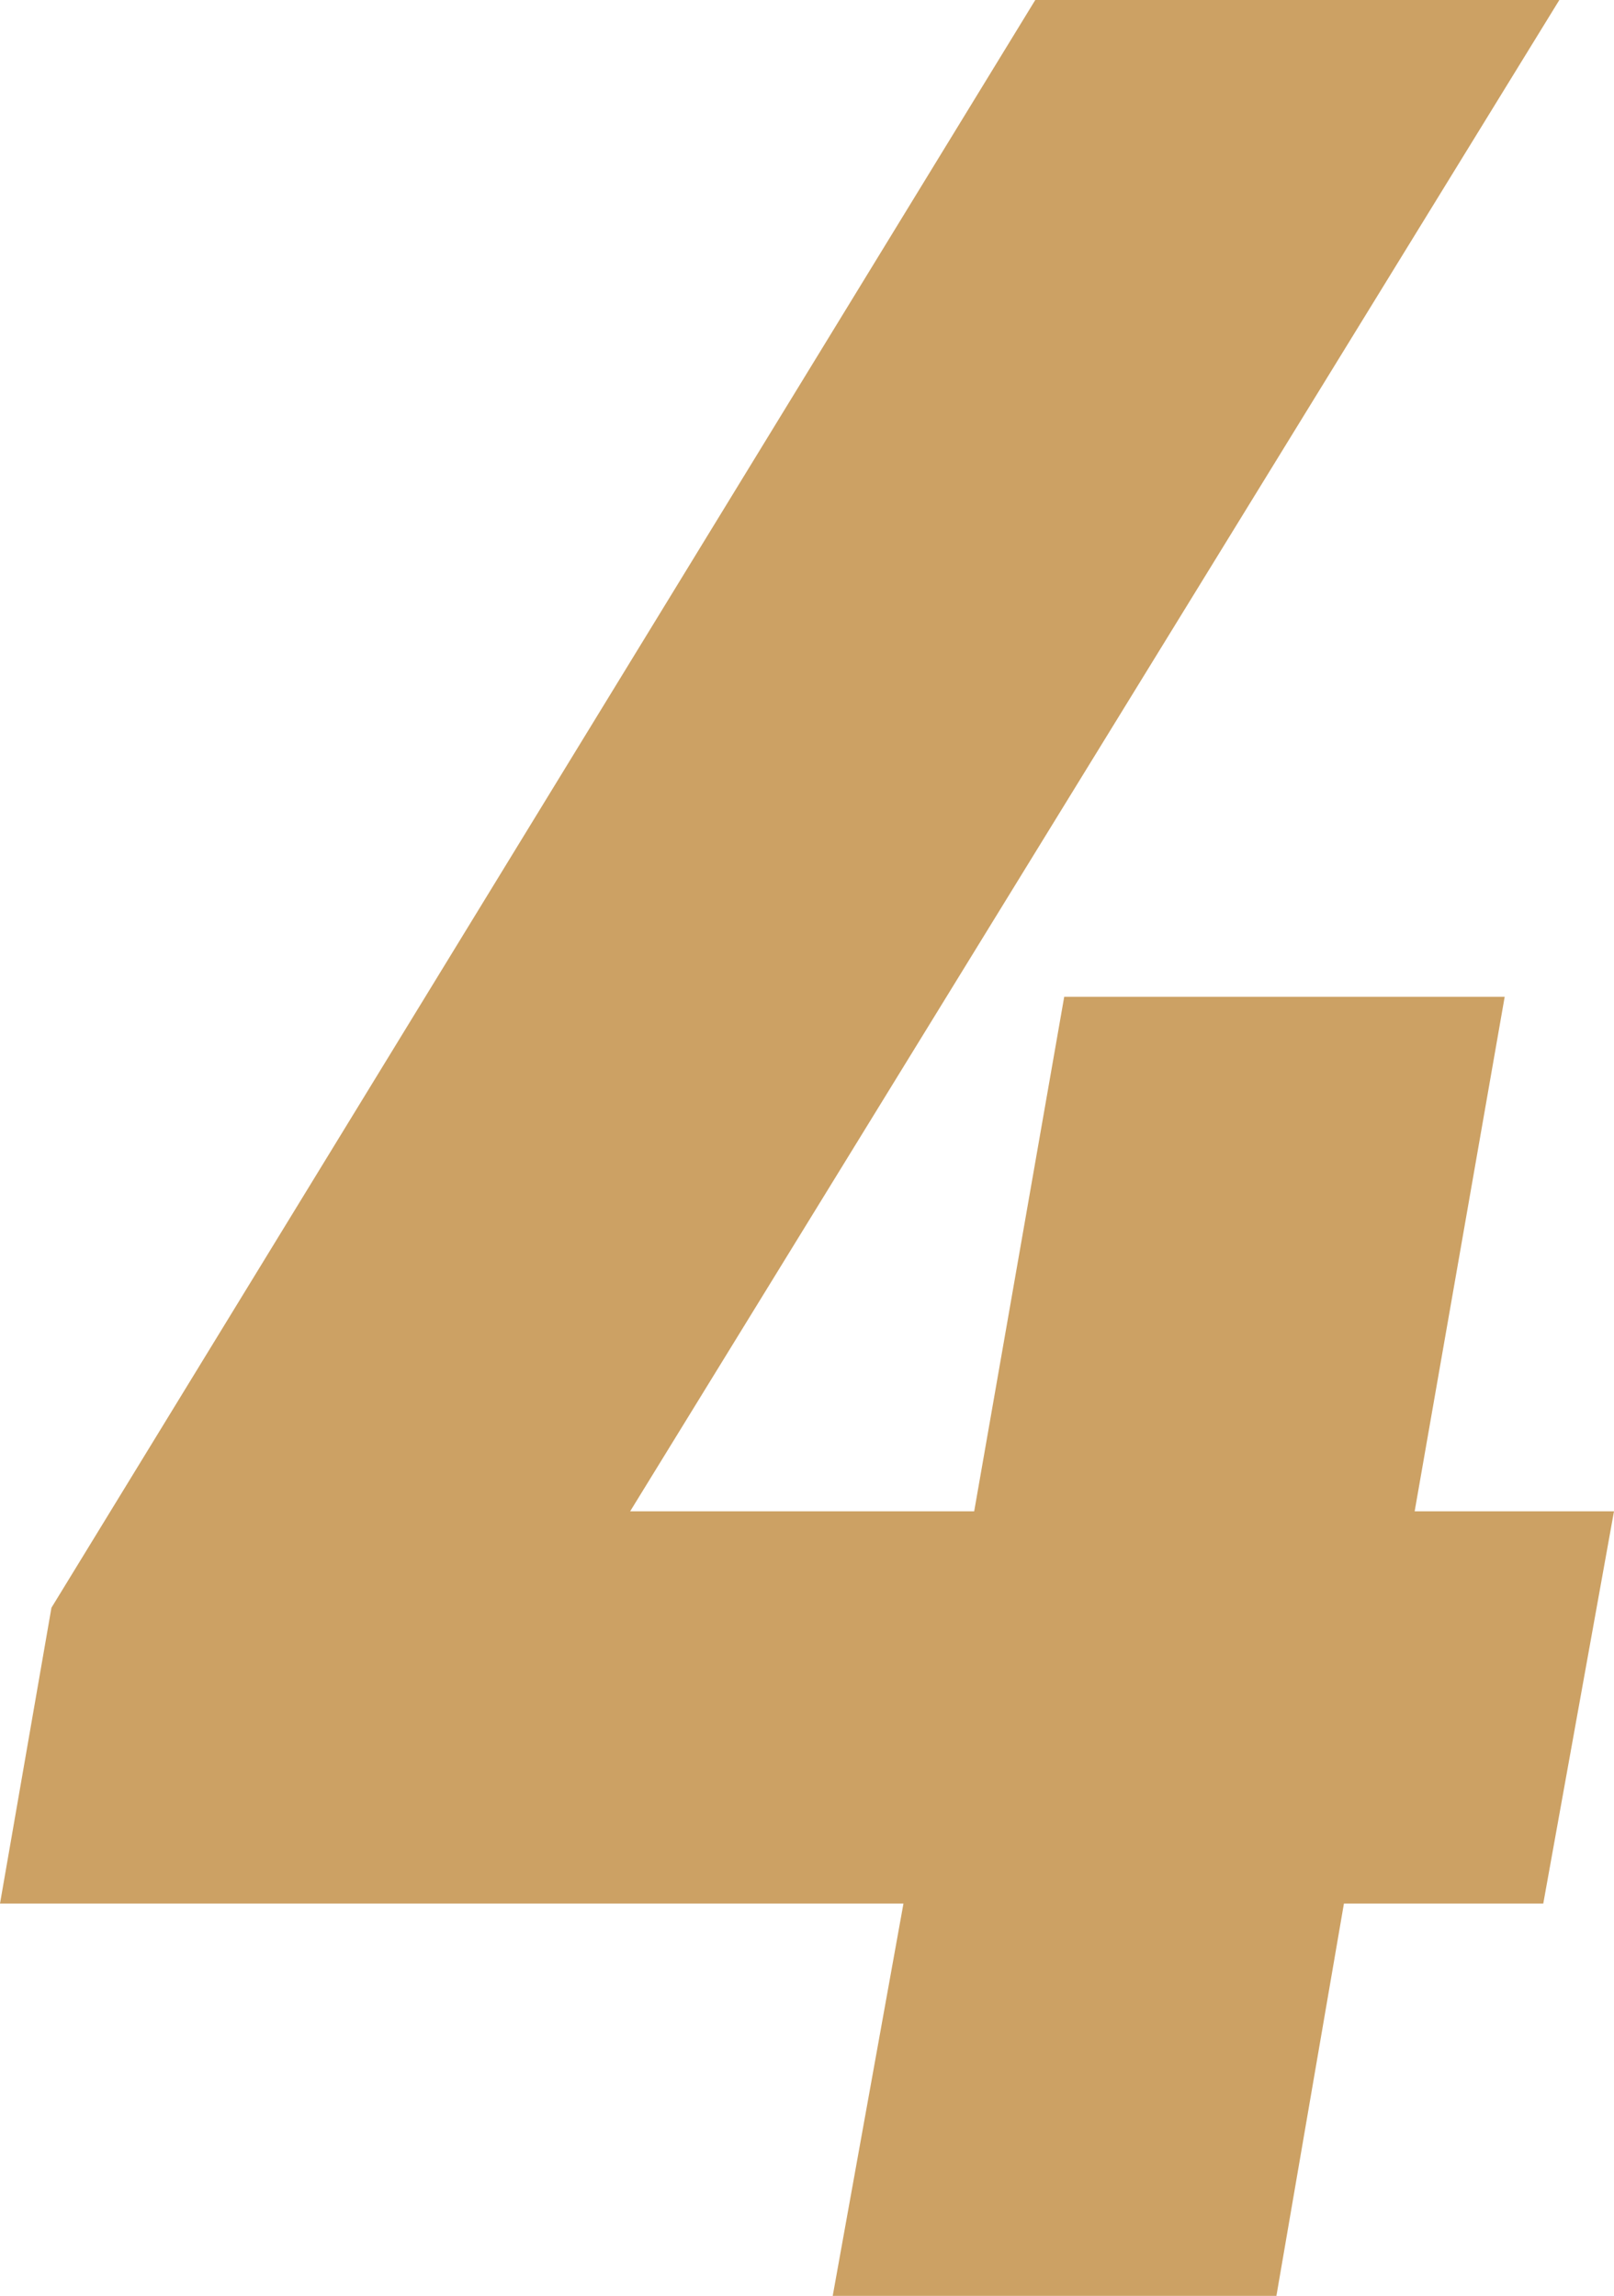 <svg xmlns="http://www.w3.org/2000/svg" width="20.08" height="28.56" viewBox="0 0 20.08 28.56">
  <path id="パス_495" data-name="パス 495" d="M-.24,0H5.28l.84-4.88H8.6l.88-4.88H7l1.12-6.4H2.64L1.52-9.76H-2.76L8.8-28.56H2.28l-12.24,20-.64,3.68H.64Z" transform="translate(10.6 28.56)" fill="#cca164"/>
</svg>
